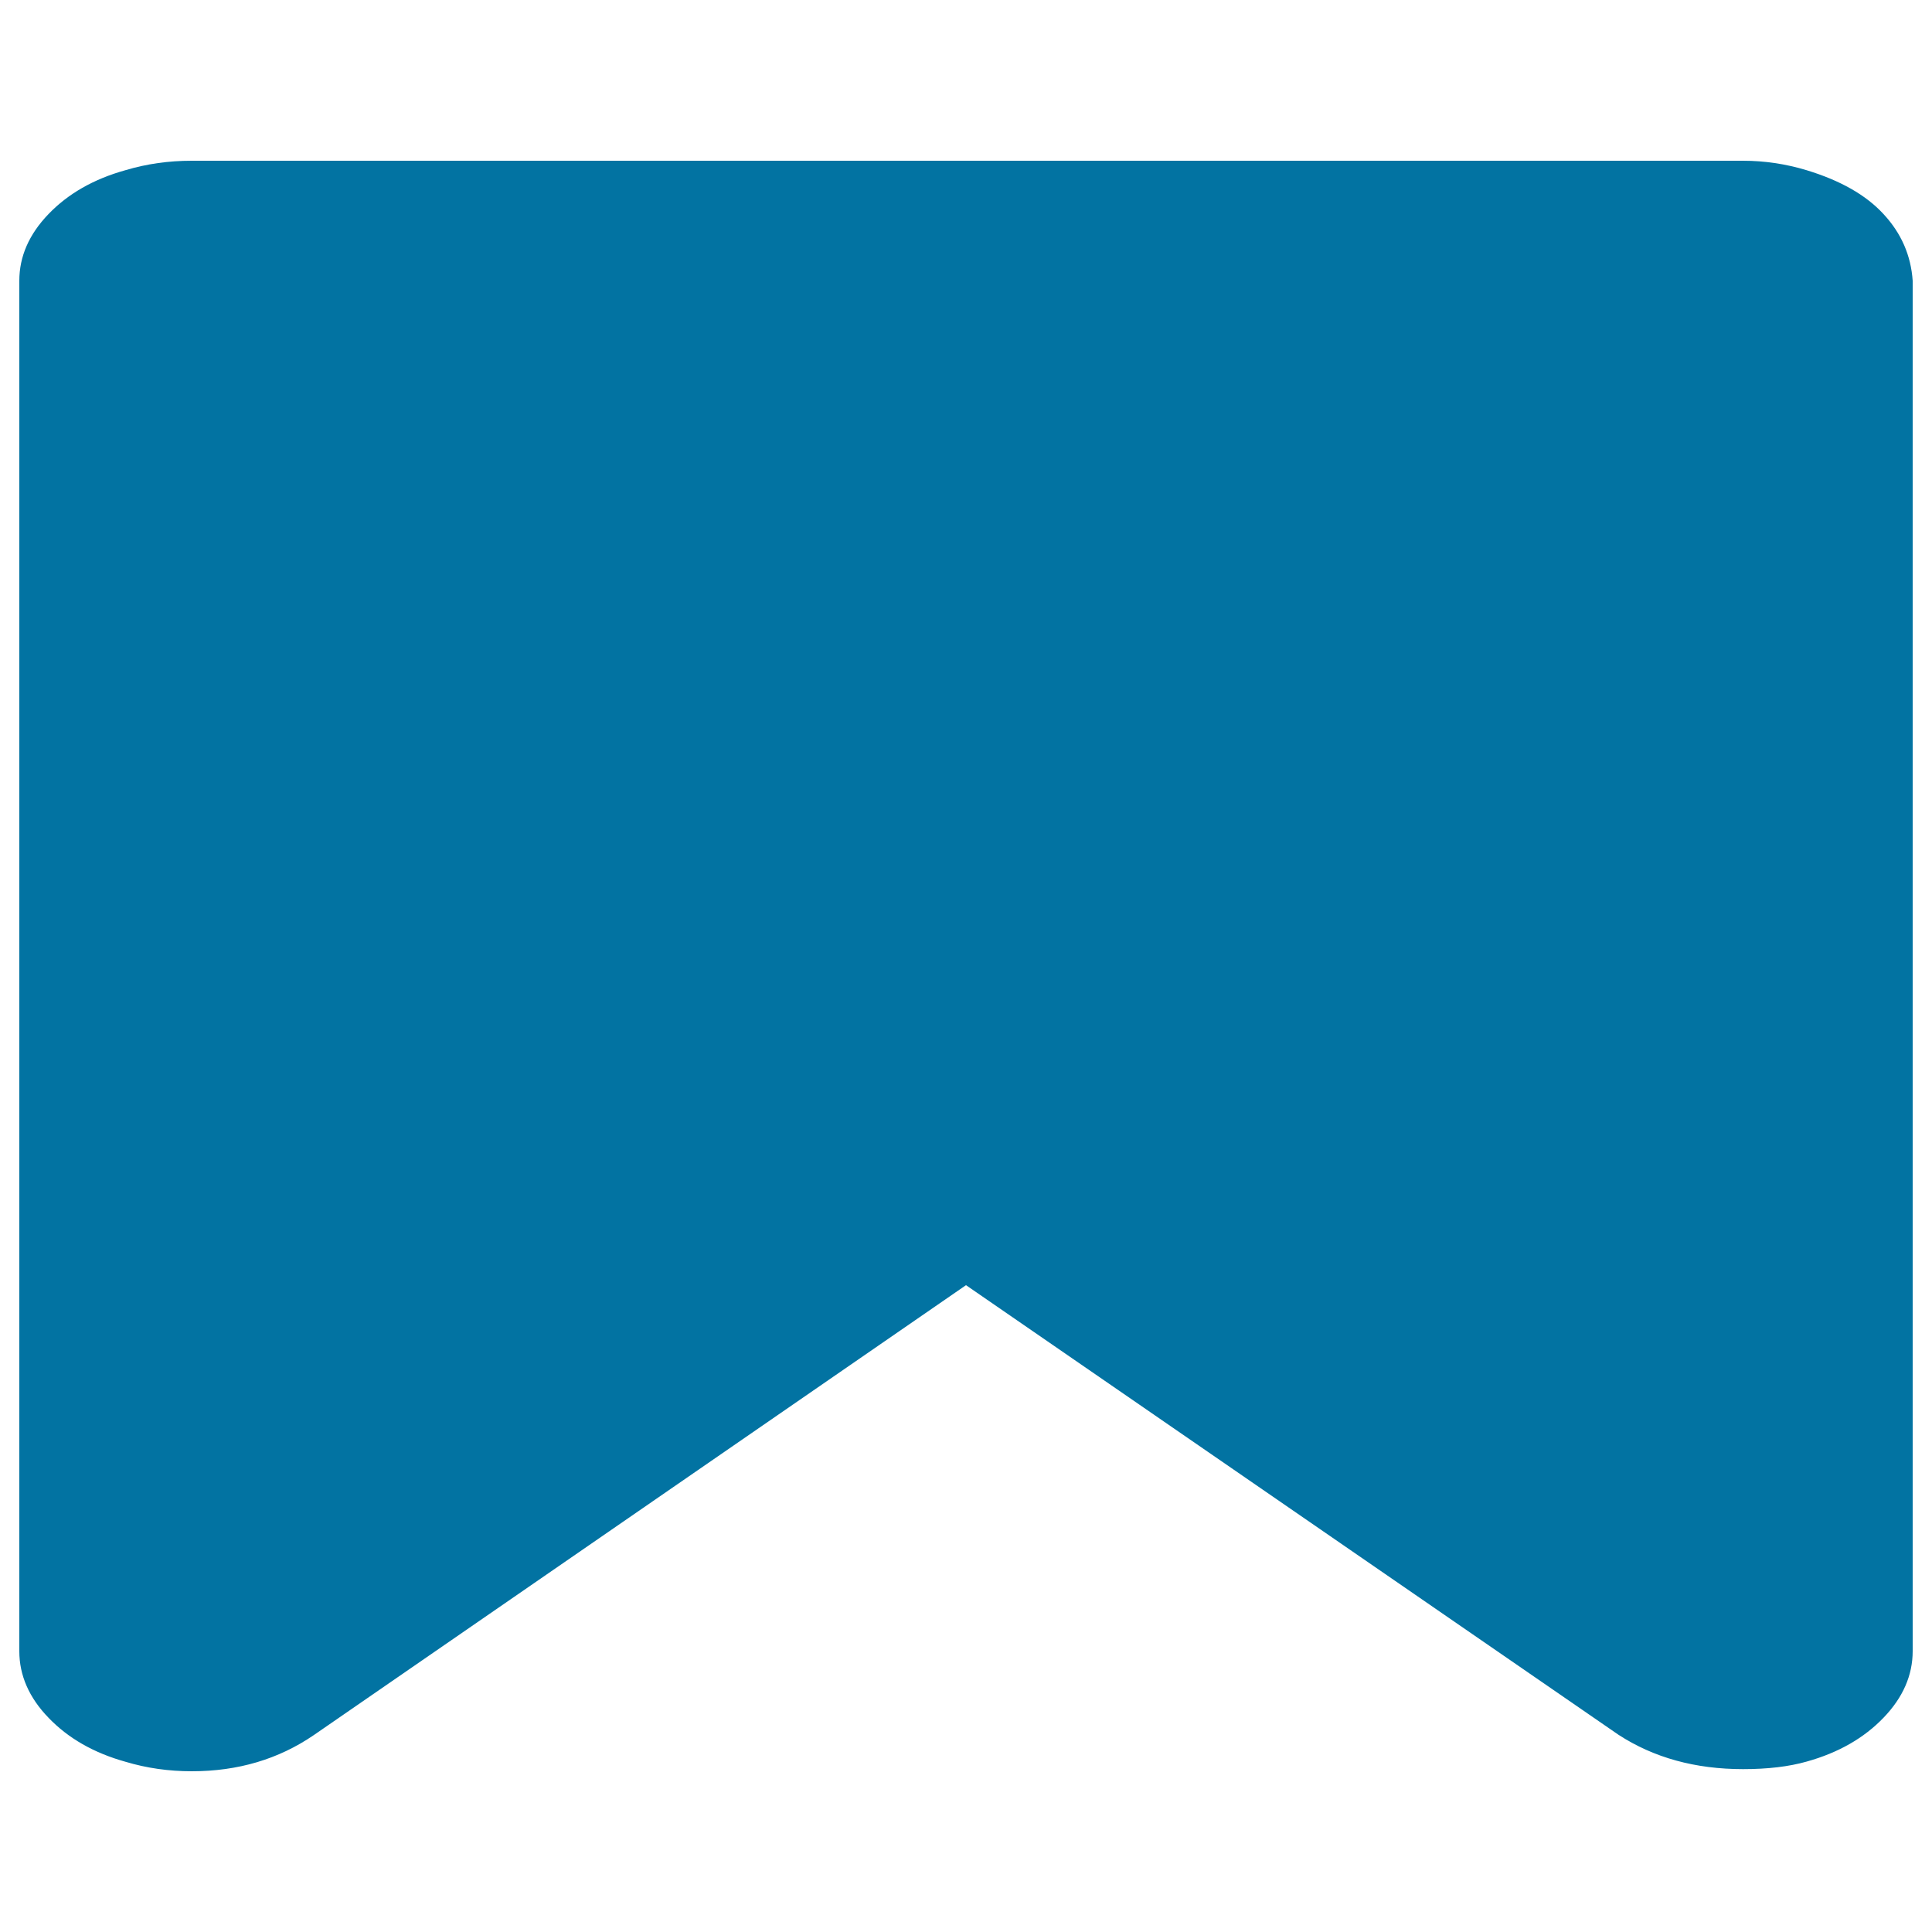 <svg xmlns="http://www.w3.org/2000/svg" viewBox="0 0 1000 1000" style="fill:#0273a2">
<title>Bookmark SVG icon</title>
<path d="M902.2,83.2c11,0,22,1.6,32.9,4.9c17.4,5.3,30.7,12.8,39.8,22.7c9.2,9.9,14.2,21.4,15.1,34.5v709.3c0,12.5-5,24-15.1,34.5c-10.1,10.5-23.3,18.1-39.8,22.7c-9.2,2.6-20.1,3.9-32.9,3.9c-24.7,0-46.2-5.9-64.5-17.8L500,665.2L162.4,898.1c-18.3,12.5-39.3,18.7-63.1,18.7c-11.9,0-23.3-1.6-34.3-4.9c-16.5-4.6-29.7-12.2-39.8-22.7C15,878.7,10,867.1,10,854.7V145.3c0-12.5,5-24,15.1-34.5c10.1-10.5,23.3-18.1,39.8-22.7c11-3.3,22.4-4.9,34.3-4.9H902.2z"/>
</svg>
